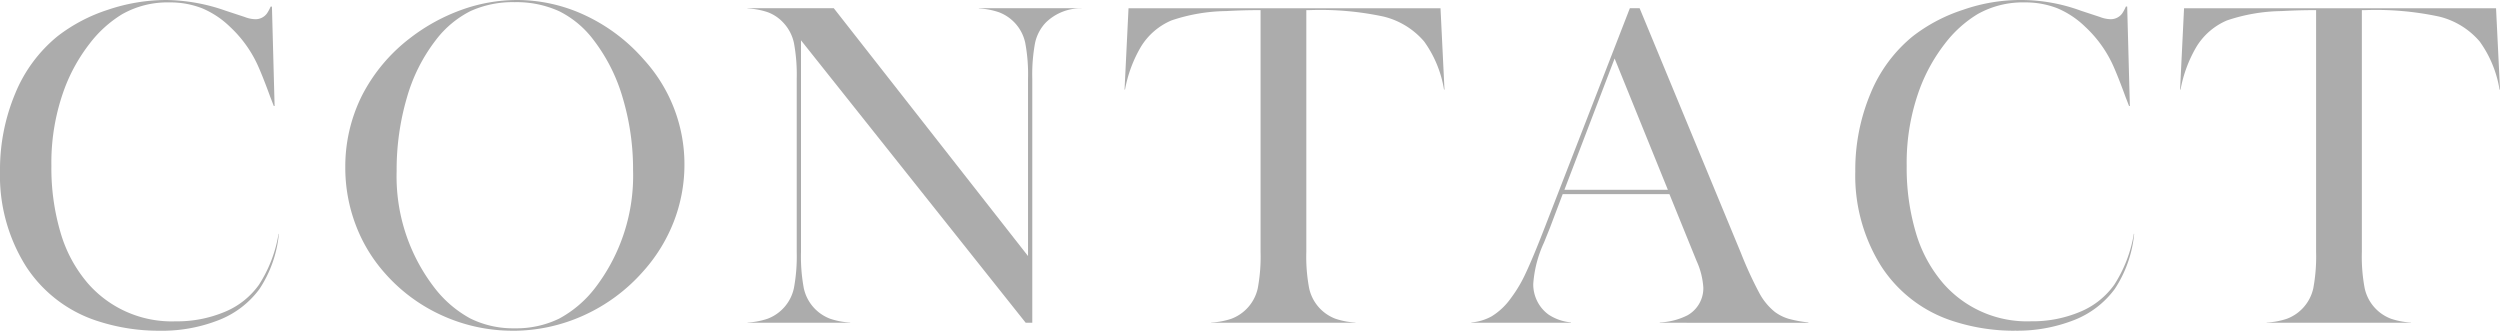 <svg xmlns="http://www.w3.org/2000/svg" xmlns:xlink="http://www.w3.org/1999/xlink" width="281.646" height="37.259" viewBox="0 0 281.646 37.259"><defs><clipPath id="a"><rect width="281.646" height="37.259" transform="translate(0 0)" fill="#acacac"/></clipPath></defs><g clip-path="url(#a)"><path d="M17.943,37.259a22.19,22.19,0,0,1-6.877-1.067,15.1,15.1,0,0,1-8.132-6.176A19.175,19.175,0,0,1,0,19.316a22.252,22.252,0,0,1,1.718-8.792A16.264,16.264,0,0,1,6.487,4.079a18.6,18.6,0,0,1,5.651-2.972A20.677,20.677,0,0,1,18.735,0,20.759,20.759,0,0,1,25.4,1.2l2.168.714a3.51,3.51,0,0,0,1.2.251,1.594,1.594,0,0,0,1.322-.672,4.779,4.779,0,0,0,.4-.753h.146l.3,11.2h-.092c-.16-.418-.285-.743-.378-.973-.613-1.685-1.123-2.963-1.511-3.791A13.673,13.673,0,0,0,25.911,3.02,10.159,10.159,0,0,0,22.754.927,9.854,9.854,0,0,0,19.078.272a10.342,10.342,0,0,0-5.326,1.334,13.356,13.356,0,0,0-3.675,3.336,19.277,19.277,0,0,0-2.763,4.92,24.079,24.079,0,0,0-1.525,8.821,25.627,25.627,0,0,0,1.043,7.559A15.329,15.329,0,0,0,9.9,31.922,12.535,12.535,0,0,0,19.791,36.2a13.829,13.829,0,0,0,5.532-1.068,8.869,8.869,0,0,0,3.849-3.048,15.1,15.1,0,0,0,2.211-5.739l.034.006a13.618,13.618,0,0,1-2.181,6.2A10.351,10.351,0,0,1,24.7,36.04a17.485,17.485,0,0,1-6.762,1.219" fill="#acacac"/><path d="M57.766,37.259a19.178,19.178,0,0,1-7.9-1.692,18.936,18.936,0,0,1-6.5-4.785,17.384,17.384,0,0,1-3.31-5.494A18.167,18.167,0,0,1,38.9,18.88a17.881,17.881,0,0,1,1.869-8.094,19.1,19.1,0,0,1,5.46-6.517,21.228,21.228,0,0,1,5.778-3.164A18.519,18.519,0,0,1,58.241,0a18.108,18.108,0,0,1,7.74,1.755,19.976,19.976,0,0,1,6.555,4.96,17.479,17.479,0,0,1,4.572,11.822,17.753,17.753,0,0,1-1.194,6.417A18.325,18.325,0,0,1,72.433,30.6a19.734,19.734,0,0,1-6.646,4.919,19.27,19.27,0,0,1-8.021,1.744M57.977.245A11.472,11.472,0,0,0,53,1.252a11.283,11.283,0,0,0-3.894,3.254,19.2,19.2,0,0,0-3.274,6.52,28.889,28.889,0,0,0-1.147,8.25,20.518,20.518,0,0,0,4.236,13.107A12.778,12.778,0,0,0,53,35.886a10.871,10.871,0,0,0,4.98,1.1A11.039,11.039,0,0,0,62.983,35.9a12.7,12.7,0,0,0,4.1-3.514,20.754,20.754,0,0,0,4.237-13.213,28.05,28.05,0,0,0-1.161-8.132,19.68,19.68,0,0,0-3.286-6.532A10.972,10.972,0,0,0,63,1.266,11.594,11.594,0,0,0,57.977.245" fill="#acacac"/><path d="M115.554,36.361,90.24,4.543V28.371a19.527,19.527,0,0,0,.311,4.081,4.746,4.746,0,0,0,2.987,3.462,8.482,8.482,0,0,0,2.245.422v.025H84.212v-.025a8.5,8.5,0,0,0,2.246-.422,4.741,4.741,0,0,0,2.987-3.475,19.573,19.573,0,0,0,.312-4.068V8.887a19.389,19.389,0,0,0-.312-4.041,4.789,4.789,0,0,0-1.2-2.293,4.522,4.522,0,0,0-1.761-1.181A8.47,8.47,0,0,0,84.212.949V.923h9.719l21.884,27.921V8.914a19.135,19.135,0,0,0-.313-4.081,4.732,4.732,0,0,0-2.987-3.461A8.415,8.415,0,0,0,110.27.949V.923h11.572V.936a5.645,5.645,0,0,0-4.035,1.618,4.781,4.781,0,0,0-1.2,2.291,19.441,19.441,0,0,0-.311,4.042V36.361Z" fill="#acacac"/><path d="M136.444,36.361v-.025a8.5,8.5,0,0,0,2.272-.422,4.751,4.751,0,0,0,2.987-3.462,19.54,19.54,0,0,0,.311-4.081V1.142h-.3c-1.11,0-2.314.035-3.581.106A19.952,19.952,0,0,0,131.978,2.3a7.428,7.428,0,0,0-3.426,2.94,14.681,14.681,0,0,0-1.809,4.857l-.053,0,.447-9.169h35.148l.448,9.169-.052,0a12.777,12.777,0,0,0-2.238-5.422,8.722,8.722,0,0,0-4.575-2.808,33.96,33.96,0,0,0-8.4-.724h-.3V28.371a19.233,19.233,0,0,0,.311,4.068,4.742,4.742,0,0,0,2.987,3.475,8.491,8.491,0,0,0,2.246.422v.025Z" fill="#acacac"/><path d="M186.985,36.362v-.036a7.62,7.62,0,0,0,3.133-.81,3.5,3.5,0,0,0,1.777-3.1,8.483,8.483,0,0,0-.761-3.017l-3.059-7.527H176.049L174.6,25.7l-.657,1.63a13.228,13.228,0,0,0-1.21,4.68,4.242,4.242,0,0,0,.468,1.959,4.124,4.124,0,0,0,1.268,1.479,5.459,5.459,0,0,0,2.515.872v.037H165.758v-.03a5.7,5.7,0,0,0,2.306-.7,7.428,7.428,0,0,0,2.15-2.035,15.312,15.312,0,0,0,1.68-2.838c.539-1.141,1.257-2.865,2.134-5.127l9.589-24.7h1.1l11.407,27.562a44.026,44.026,0,0,0,2.076,4.522,6.966,6.966,0,0,0,1.742,2.122,4.991,4.991,0,0,0,1.546.776,13.665,13.665,0,0,0,2.244.415v.041ZM176.243,21.385H187.9l-6-14.794Z" fill="#acacac"/><path d="M226.958,37.259a22.19,22.19,0,0,1-6.877-1.067,15.108,15.108,0,0,1-8.132-6.176,19.173,19.173,0,0,1-2.935-10.7,22.218,22.218,0,0,1,1.72-8.792A16.252,16.252,0,0,1,215.5,4.079a18.586,18.586,0,0,1,5.651-2.972,19.637,19.637,0,0,1,13.258.092l2.168.714a3.515,3.515,0,0,0,1.2.251,1.594,1.594,0,0,0,1.322-.672,4.892,4.892,0,0,0,.4-.753h.147l.3,11.2h-.092c-.16-.418-.285-.743-.378-.973-.612-1.68-1.122-2.958-1.511-3.791a13.674,13.674,0,0,0-3.049-4.157A10.17,10.17,0,0,0,231.769.927a9.852,9.852,0,0,0-3.675-.655,10.348,10.348,0,0,0-5.327,1.334,13.368,13.368,0,0,0-3.675,3.336,19.268,19.268,0,0,0-2.763,4.92,24.085,24.085,0,0,0-1.524,8.821,25.653,25.653,0,0,0,1.041,7.559,15.345,15.345,0,0,0,3.072,5.68,12.535,12.535,0,0,0,9.888,4.274,13.839,13.839,0,0,0,5.532-1.068,8.878,8.878,0,0,0,3.849-3.048,15.072,15.072,0,0,0,2.209-5.739l.036.006a13.624,13.624,0,0,1-2.181,6.2,10.352,10.352,0,0,1-4.532,3.489,17.5,17.5,0,0,1-6.761,1.218" fill="#acacac"/><path d="M255.358,36.361v-.025a8.5,8.5,0,0,0,2.272-.422,4.751,4.751,0,0,0,2.987-3.462,19.54,19.54,0,0,0,.311-4.081V1.142h-.3c-1.11,0-2.314.035-3.581.106A19.952,19.952,0,0,0,250.892,2.3a7.428,7.428,0,0,0-3.426,2.94,14.681,14.681,0,0,0-1.809,4.857l-.053,0,.447-9.169H281.2l.448,9.169-.052,0a12.777,12.777,0,0,0-2.238-5.422,8.722,8.722,0,0,0-4.575-2.808,33.96,33.96,0,0,0-8.4-.724h-.3V28.371a19.232,19.232,0,0,0,.311,4.068,4.742,4.742,0,0,0,2.987,3.475,8.491,8.491,0,0,0,2.246.422v.025Z" fill="#acacac"/></g></svg>
